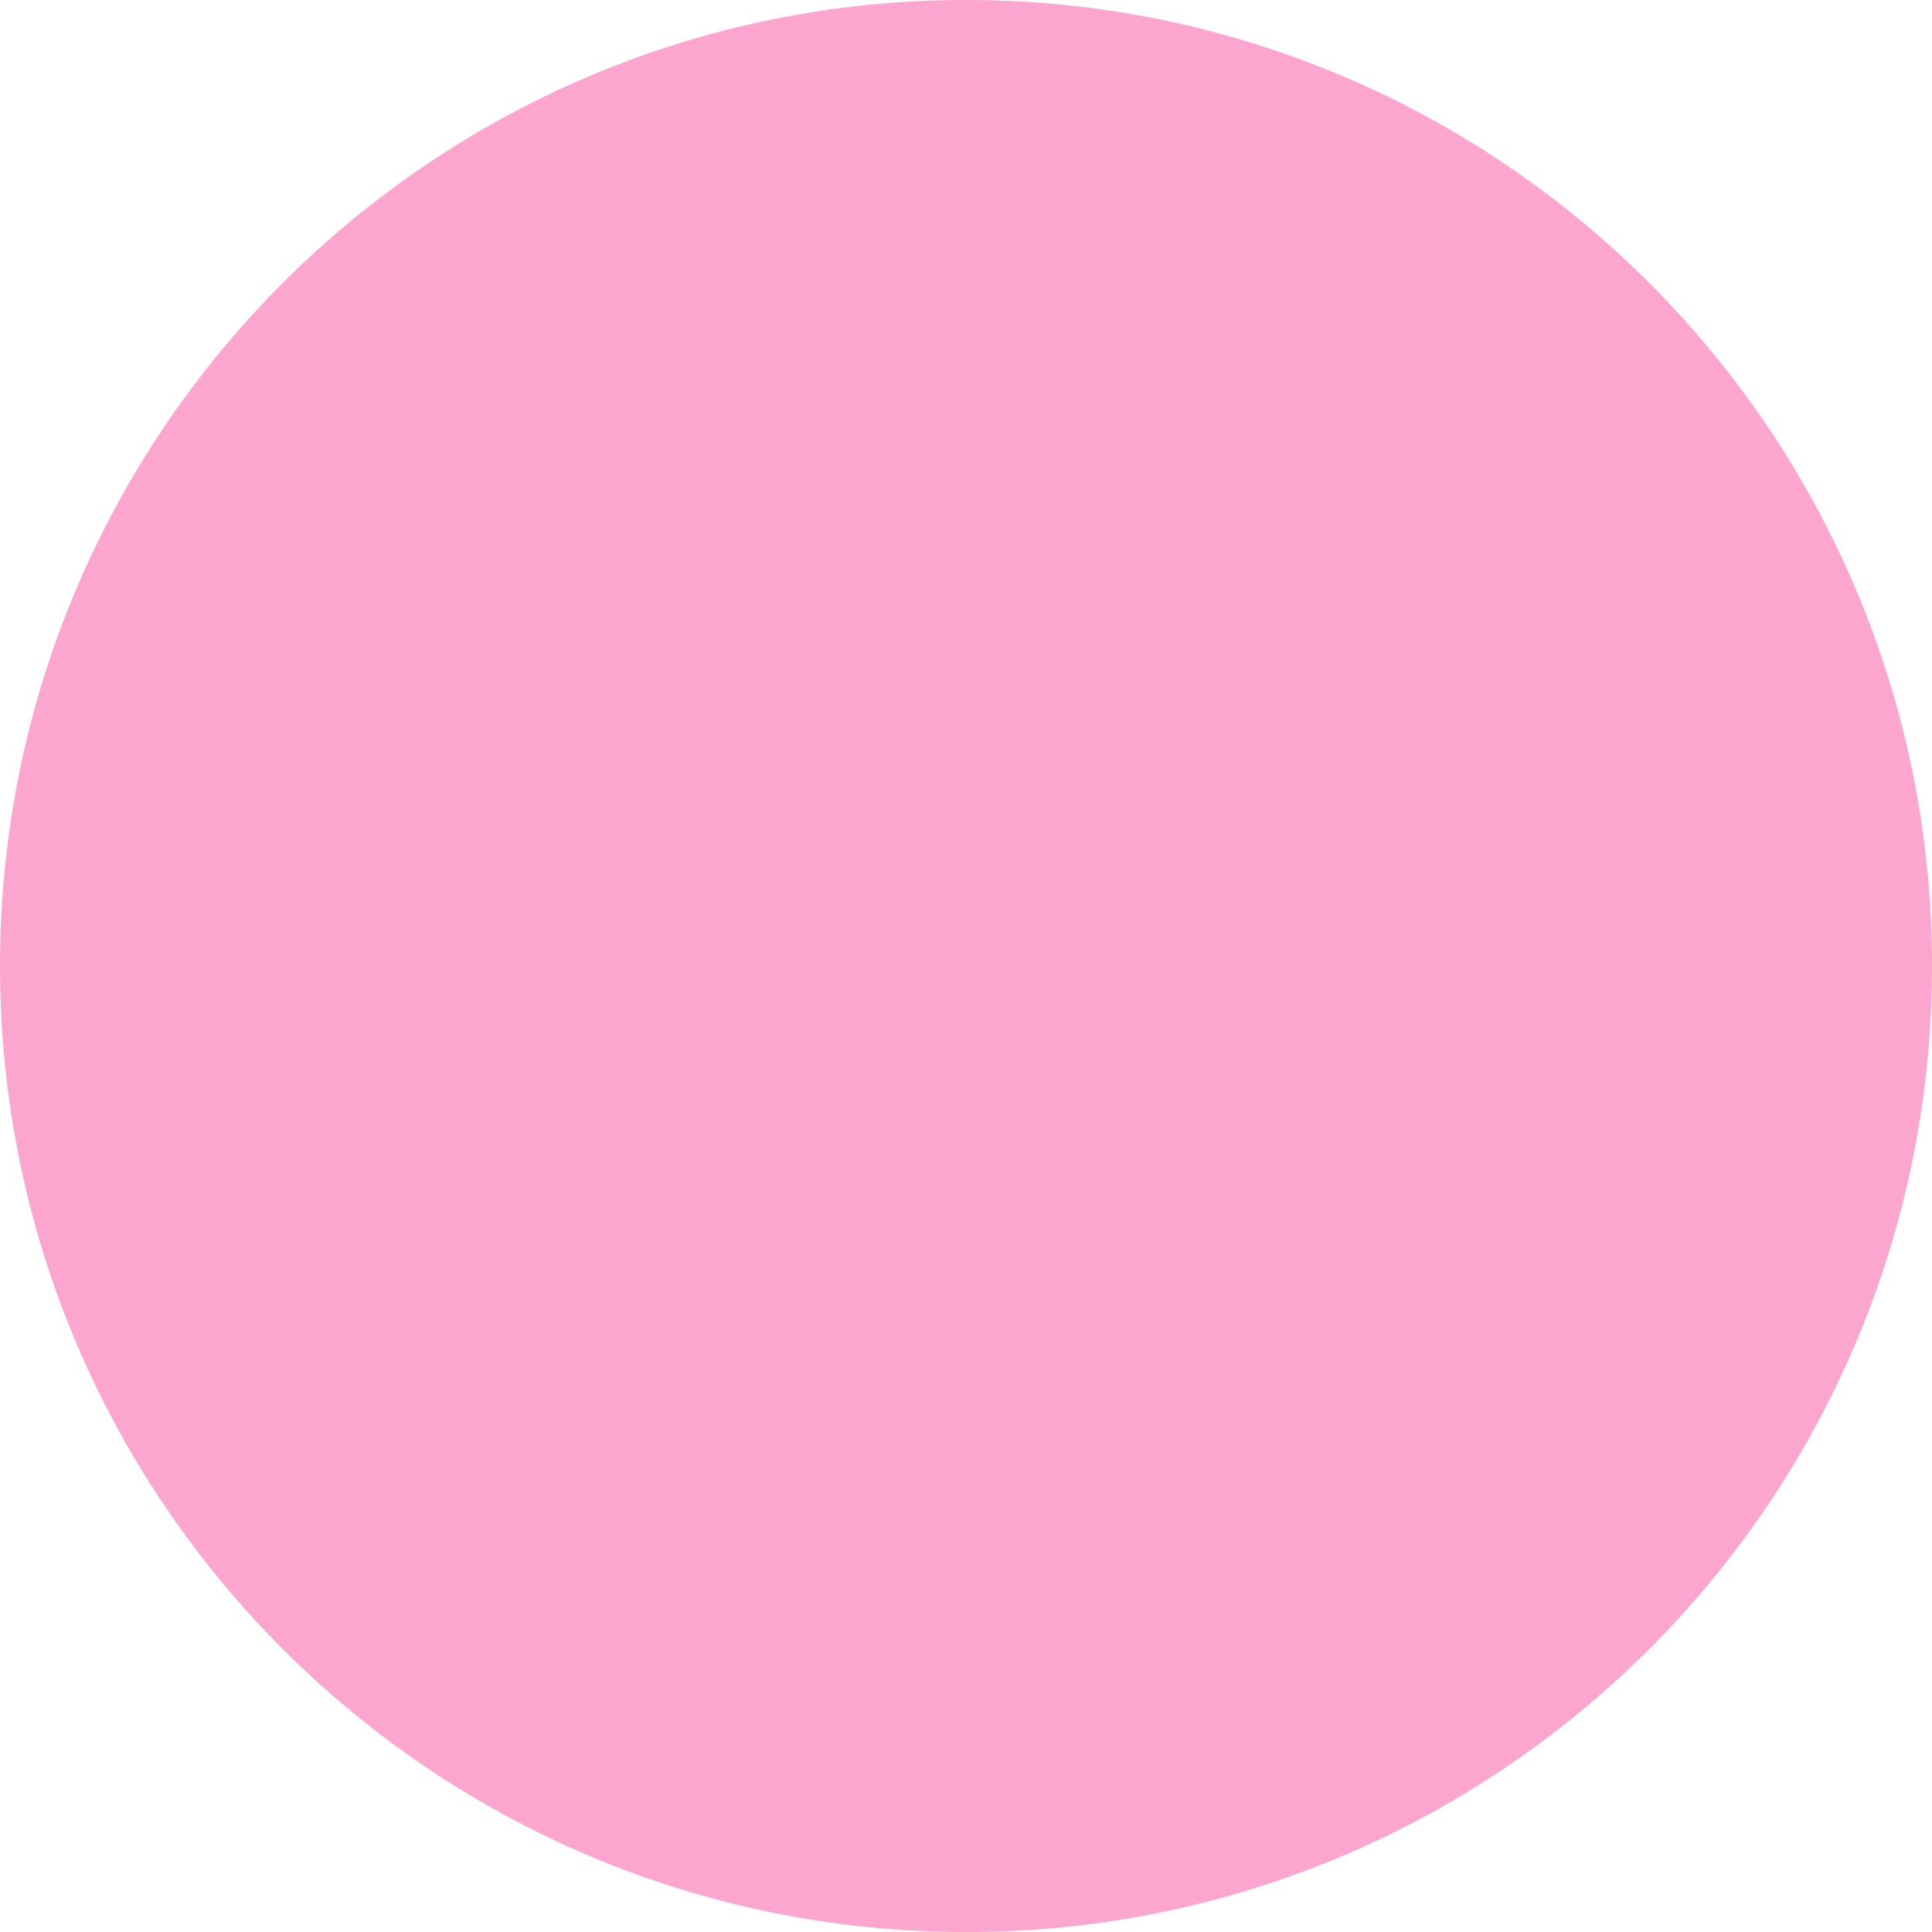 <?xml version="1.0" encoding="utf-8"?>
<!-- Generator: Adobe Illustrator 26.5.3, SVG Export Plug-In . SVG Version: 6.00 Build 0)  -->
<svg version="1.1" id="レイヤー_1" xmlns="http://www.w3.org/2000/svg" xmlns:xlink="http://www.w3.org/1999/xlink" x="0px"
	 y="0px" viewBox="0 0 80 80" style="enable-background:new 0 0 80 80;" xml:space="preserve">
<style type="text/css">
	.st0{fill:#FCA5CE;}
</style>
<path class="st0" d="M0,40c0,22.1,17.9,40,40,40V0C17.9,0,0,17.9,0,40z"/>
<path class="st0" d="M80,40C80,17.9,62.1,0,40,0v80C62.1,80,80,62.1,80,40z"/>
</svg>
